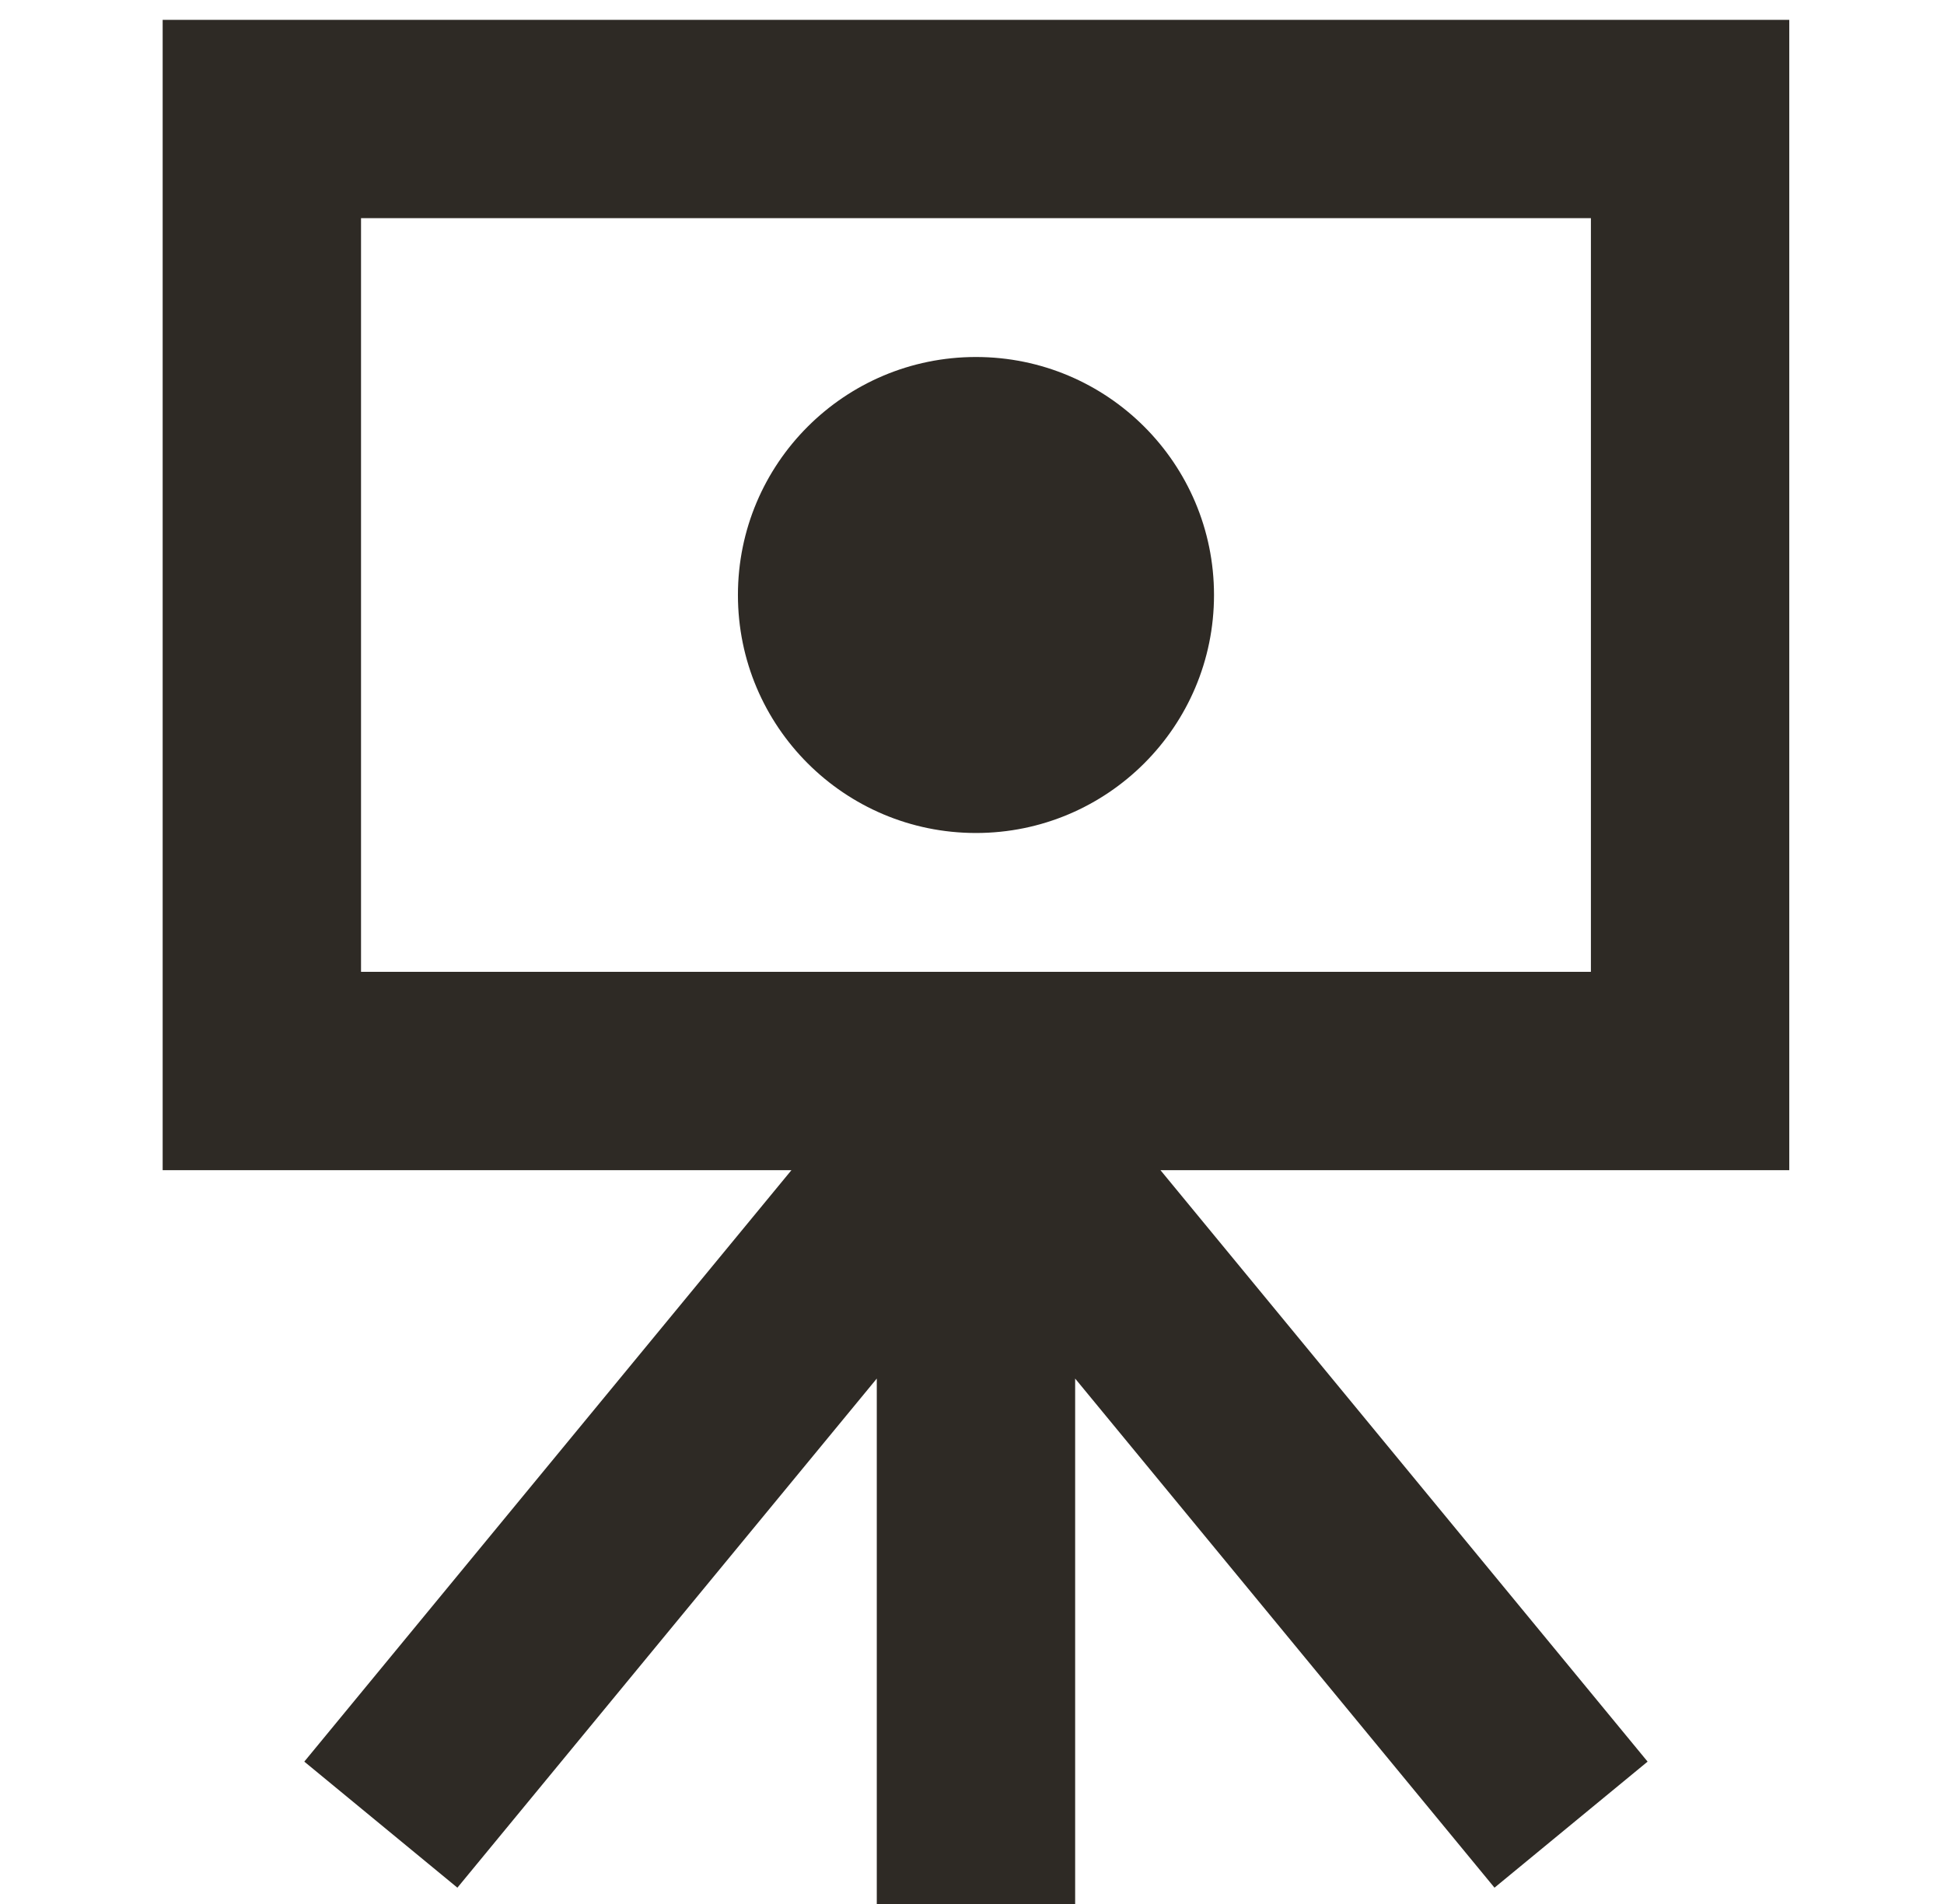 <?xml version="1.0" encoding="UTF-8"?> <svg xmlns="http://www.w3.org/2000/svg" width="49" height="48" viewBox="0 0 49 48" fill="none"><path fill-rule="evenodd" clip-rule="evenodd" d="M6.6 0.5H4.1V29.5H19.949L7.67 44.411L11.529 47.589L22.1 34.754V48H27.1V34.754L37.67 47.589L41.529 44.411L29.25 29.5H45.1V0.5H6.6ZM9.1 24.5V5.5H40.1V24.5H9.1ZM30.6 15C30.6 18.314 27.913 21 24.6 21C21.286 21 18.6 18.314 18.6 15C18.6 11.686 21.286 9 24.6 9C27.913 9 30.6 11.686 30.6 15Z" fill="#2E2A25"></path></svg> 